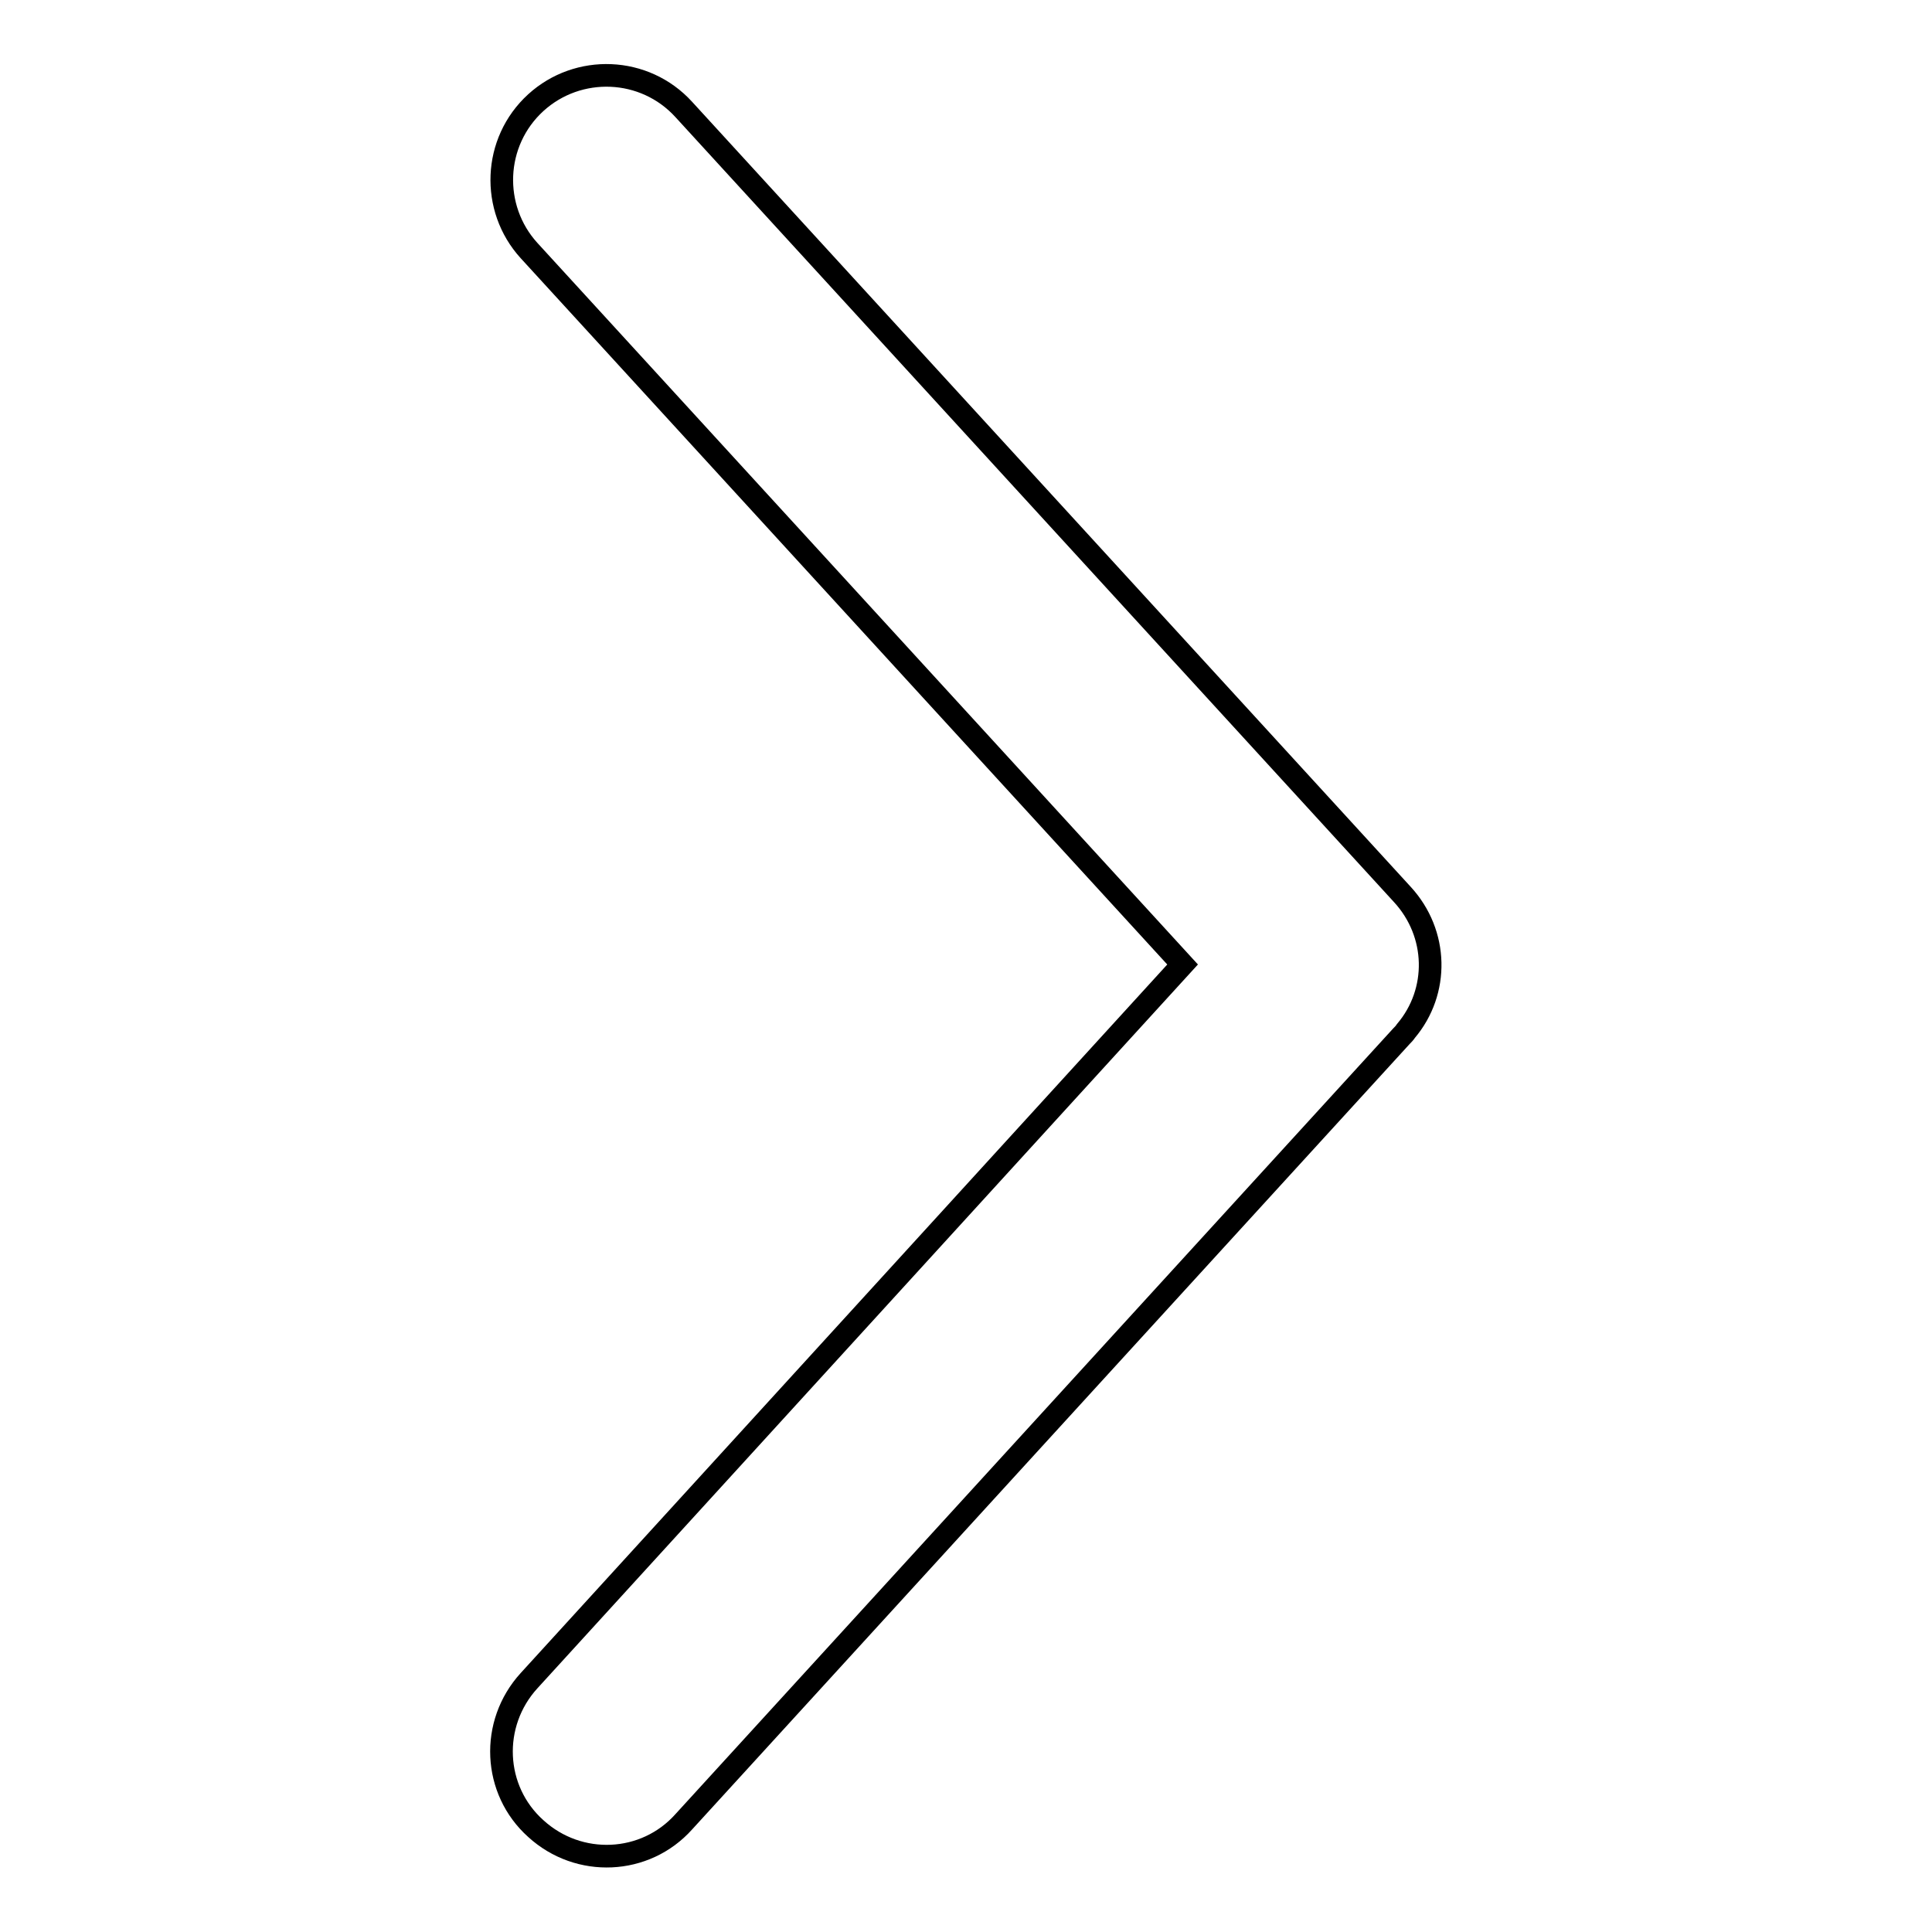 <?xml version="1.0" encoding="utf-8"?>
<!-- Svg Vector Icons : http://www.onlinewebfonts.com/icon -->
<!DOCTYPE svg PUBLIC "-//W3C//DTD SVG 1.1//EN" "http://www.w3.org/Graphics/SVG/1.1/DTD/svg11.dtd">
<svg version="1.1" xmlns="http://www.w3.org/2000/svg" xmlns:xlink="http://www.w3.org/1999/xlink" x="0px" y="0px" viewBox="0 0 256 256" enable-background="new 0 0 256 256" xml:space="preserve">
<g> <path stroke-width="3" fill-opacity="0" stroke="#000000"  d="M185.8,118.5l-95.2-104c-5.2-5.7-14-6-19.6-0.9c-5.7,5.2-6,14-0.9,19.6l86.6,94.6l-86.6,94.9 c-5.2,5.7-4.8,14.5,0.9,19.6c5.7,5.2,14.5,4.8,19.6-0.9l95.1-104.1c0.2-0.2,0.4-0.4,0.6-0.7C190.7,131.4,190.6,123.7,185.8,118.5 L185.8,118.5z"/></g>
</svg>